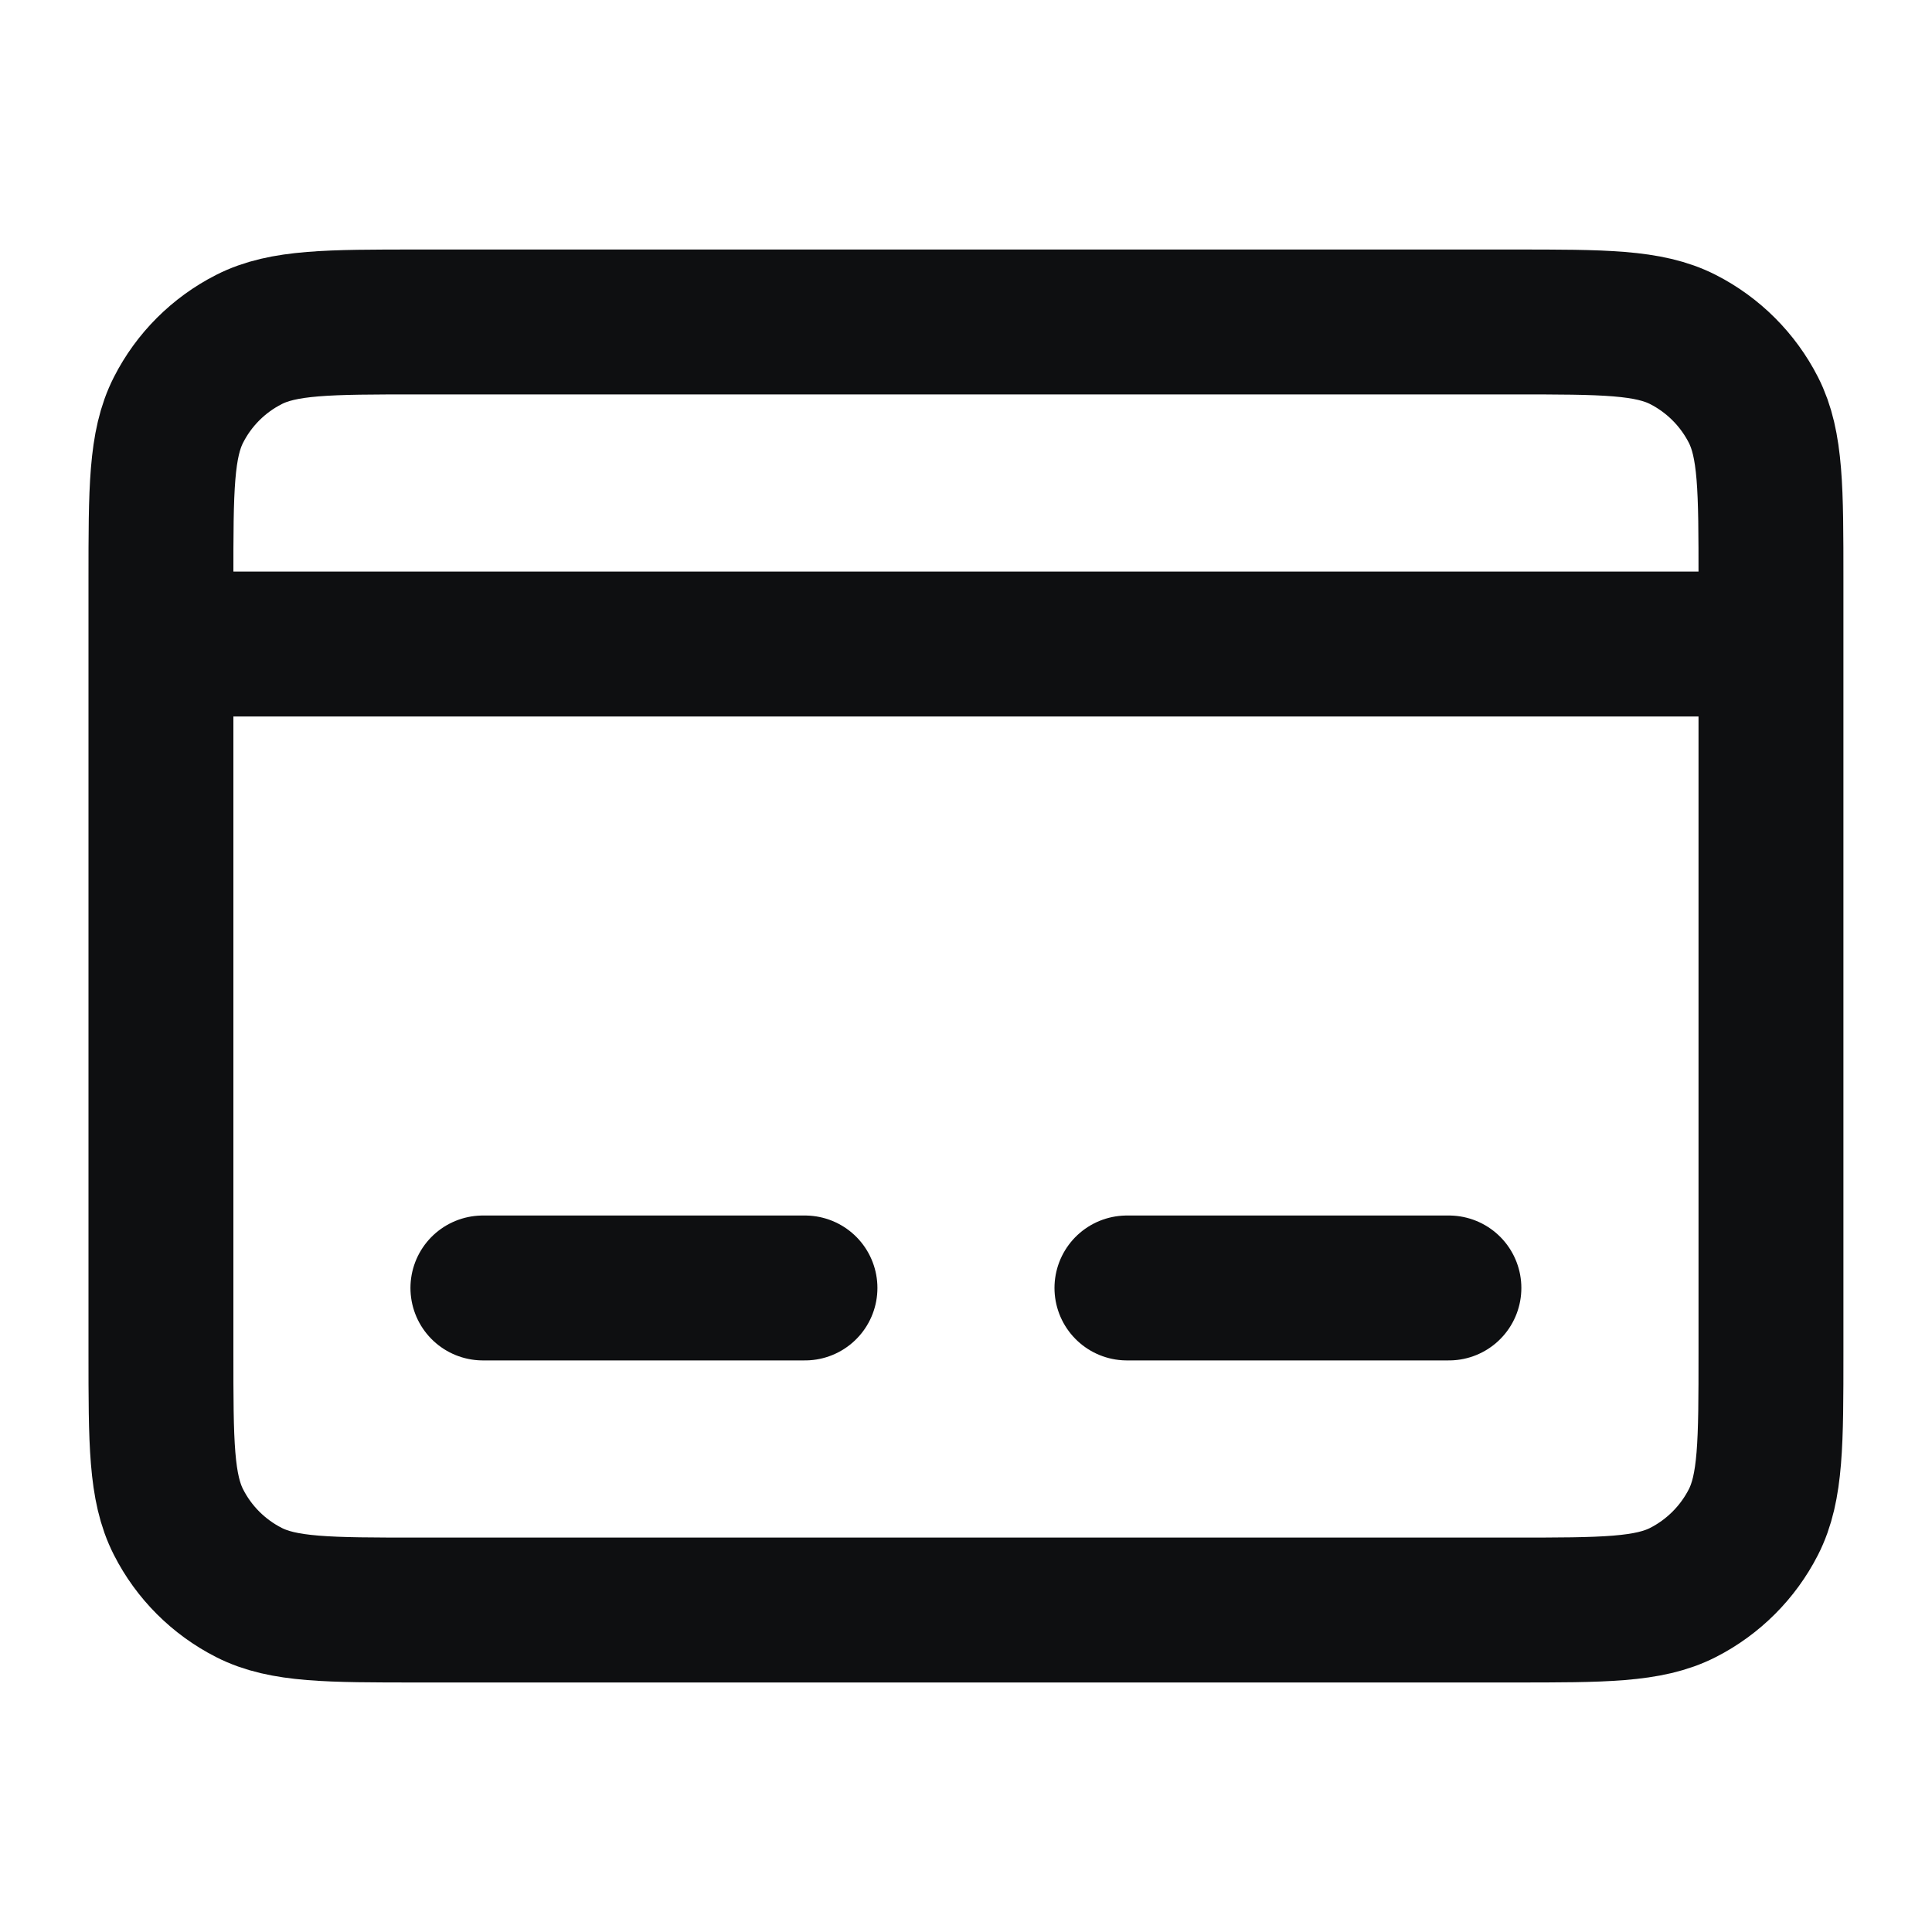 <svg width="20" height="20" viewBox="0 0 20 20" fill="none" xmlns="http://www.w3.org/2000/svg">
<path d="M1.666 6.667H18.333M4.999 13.333H8.333M11.666 13.333H14.999M4.333 16.667H15.666C16.599 16.667 17.066 16.667 17.423 16.485C17.736 16.325 17.991 16.07 18.151 15.757C18.333 15.4 18.333 14.933 18.333 14V6C18.333 5.067 18.333 4.6 18.151 4.243C17.991 3.93 17.736 3.675 17.423 3.515C17.066 3.333 16.599 3.333 15.666 3.333H4.333C3.399 3.333 2.933 3.333 2.576 3.515C2.262 3.675 2.007 3.93 1.848 4.243C1.666 4.6 1.666 5.067 1.666 6V14C1.666 14.933 1.666 15.4 1.848 15.757C2.007 16.07 2.262 16.325 2.576 16.485C2.933 16.667 3.399 16.667 4.333 16.667Z" stroke="#0E0F11" stroke-width="1.5" stroke-linecap="round"/>
</svg>

